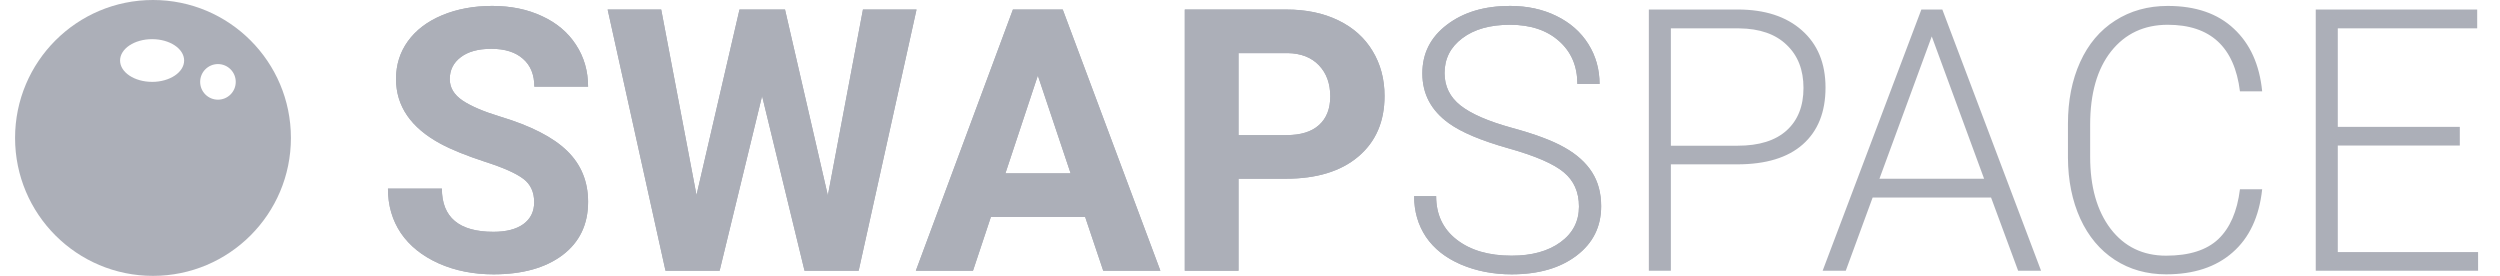 <svg width="145" height="16" viewBox="0 0 145 16" fill="none" xmlns="http://www.w3.org/2000/svg">
<g clip-path="url(#clip0_1265_2063)">
<path fill-rule="evenodd" clip-rule="evenodd" d="M16.873 8C16.873 12.419 13.292 16 8.873 16C4.455 16 0.874 12.419 0.874 8C0.874 3.581 4.455 0 8.873 0C13.292 0 16.873 3.581 16.873 8ZM13.673 4.749C13.673 4.884 13.647 5.019 13.595 5.144C13.543 5.269 13.467 5.383 13.371 5.479C13.275 5.575 13.161 5.651 13.036 5.703C12.911 5.754 12.777 5.781 12.641 5.781C12.505 5.781 12.371 5.754 12.246 5.703C12.121 5.651 12.007 5.575 11.911 5.479C11.815 5.383 11.739 5.269 11.687 5.144C11.636 5.019 11.609 4.884 11.609 4.749C11.609 4.475 11.717 4.212 11.911 4.019C12.105 3.825 12.367 3.716 12.641 3.716C12.915 3.716 13.177 3.825 13.371 4.019C13.565 4.212 13.673 4.475 13.673 4.749ZM8.822 4.749C9.848 4.749 10.68 4.194 10.68 3.51C10.68 2.825 9.848 2.271 8.822 2.271C7.796 2.271 6.964 2.826 6.964 3.51C6.964 4.194 7.796 4.748 8.822 4.748L8.822 4.749Z" fill="#ACAFB8"/>
<path d="M91.58 11.978C91.58 11.138 91.285 10.476 90.697 9.99C90.107 9.498 89.03 9.033 87.464 8.595C85.899 8.152 84.756 7.67 84.035 7.149C83.01 6.414 82.496 5.45 82.496 4.256C82.496 3.098 82.971 2.158 83.921 1.437C84.877 0.708 86.096 0.344 87.579 0.344C88.583 0.344 89.481 0.538 90.27 0.926C91.067 1.315 91.684 1.856 92.12 2.55C92.556 3.244 92.775 4.017 92.775 4.87H91.487C91.487 3.837 91.133 3.008 90.426 2.383C89.719 1.752 88.77 1.436 87.579 1.436C86.422 1.436 85.5 1.697 84.814 2.217C84.129 2.73 83.785 3.404 83.785 4.236C83.785 5.006 84.094 5.633 84.71 6.119C85.327 6.605 86.314 7.034 87.672 7.409C89.03 7.777 90.059 8.162 90.759 8.565C91.458 8.96 91.985 9.435 92.338 9.99C92.692 10.545 92.868 11.201 92.868 11.957C92.868 13.15 92.39 14.108 91.435 14.829C90.485 15.55 89.231 15.911 87.672 15.911C86.605 15.911 85.625 15.72 84.731 15.339C83.844 14.957 83.169 14.423 82.704 13.736C82.248 13.05 82.019 12.262 82.019 11.374H83.297C83.297 12.443 83.695 13.285 84.492 13.902C85.289 14.52 86.349 14.829 87.672 14.829C88.85 14.829 89.796 14.568 90.509 14.048C91.223 13.528 91.58 12.838 91.58 11.978ZM96.911 9.532V15.703H95.633V0.552H100.787C102.36 0.552 103.6 0.954 104.508 1.759C105.422 2.564 105.88 3.67 105.88 5.078C105.88 6.501 105.44 7.6 104.56 8.377C103.687 9.148 102.419 9.532 100.756 9.532H96.911ZM96.911 8.451H100.787C102.028 8.451 102.974 8.155 103.625 7.566C104.276 6.976 104.602 6.154 104.602 5.1C104.602 4.052 104.276 3.219 103.625 2.602C102.98 1.978 102.062 1.658 100.871 1.645H96.911V8.45V8.451ZM115.482 11.457H108.613L107.054 15.703H105.713L111.44 0.552H112.655L118.382 15.703H117.052L115.482 11.457ZM109.008 10.365H115.077L112.042 2.112L109.008 10.365ZM131.206 10.979C131.033 12.574 130.461 13.795 129.491 14.641C128.529 15.488 127.243 15.911 125.636 15.911C124.513 15.911 123.519 15.63 122.653 15.068C121.794 14.506 121.129 13.711 120.658 12.685C120.187 11.651 119.948 10.472 119.941 9.147V7.181C119.941 5.835 120.176 4.641 120.648 3.601C121.119 2.561 121.794 1.759 122.674 1.198C123.561 0.628 124.579 0.344 125.729 0.344C127.35 0.344 128.629 0.785 129.564 1.665C130.506 2.54 131.054 3.75 131.206 5.297H129.917C129.599 2.723 128.203 1.437 125.729 1.437C124.358 1.437 123.263 1.95 122.445 2.977C121.635 4.003 121.229 5.422 121.229 7.233V9.085C121.229 10.833 121.624 12.227 122.414 13.268C123.211 14.309 124.285 14.829 125.636 14.829C126.973 14.829 127.981 14.509 128.66 13.871C129.339 13.226 129.758 12.262 129.917 10.979H131.206ZM142.669 8.44H135.592V14.621H143.729V15.703H134.313V0.553H143.677V1.645H135.592V7.358H142.669V8.439V8.44Z" fill="#ACAFB8"/>
<path d="M91.58 11.978C91.58 11.138 91.285 10.476 90.697 9.99C90.107 9.498 89.03 9.033 87.464 8.595C85.899 8.152 84.756 7.67 84.035 7.149C83.01 6.414 82.496 5.45 82.496 4.256C82.496 3.098 82.971 2.158 83.921 1.437C84.877 0.708 86.096 0.344 87.579 0.344C88.583 0.344 89.481 0.538 90.27 0.926C91.067 1.315 91.684 1.856 92.12 2.55C92.556 3.244 92.775 4.017 92.775 4.87H91.487C91.487 3.837 91.133 3.008 90.426 2.383C89.719 1.752 88.77 1.436 87.579 1.436C86.422 1.436 85.5 1.697 84.814 2.217C84.129 2.73 83.785 3.404 83.785 4.236C83.785 5.006 84.094 5.633 84.71 6.119C85.327 6.605 86.314 7.034 87.672 7.409C89.03 7.777 90.059 8.162 90.759 8.565C91.458 8.96 91.985 9.435 92.338 9.99C92.692 10.545 92.868 11.201 92.868 11.957C92.868 13.15 92.39 14.108 91.435 14.829C90.485 15.55 89.231 15.911 87.672 15.911C86.605 15.911 85.625 15.72 84.731 15.339C83.844 14.957 83.169 14.423 82.704 13.736C82.248 13.05 82.019 12.262 82.019 11.374H83.297C83.297 12.443 83.695 13.285 84.492 13.902C85.289 14.52 86.349 14.829 87.672 14.829C88.85 14.829 89.796 14.568 90.509 14.048C91.223 13.528 91.58 12.838 91.58 11.978Z" fill="#ACAFB8"/>
<path d="M30.982 11.728C30.982 11.138 30.773 10.687 30.358 10.375C29.942 10.056 29.194 9.723 28.113 9.377C27.032 9.022 26.177 8.675 25.547 8.335C23.828 7.406 22.969 6.154 22.969 4.579C22.969 3.761 23.197 3.032 23.655 2.394C24.119 1.749 24.781 1.246 25.64 0.885C26.505 0.524 27.476 0.344 28.549 0.344C29.63 0.344 30.593 0.542 31.438 0.937C32.283 1.326 32.938 1.877 33.403 2.591C33.874 3.306 34.109 4.118 34.109 5.027H30.992C30.992 4.333 30.774 3.795 30.337 3.414C29.901 3.025 29.288 2.831 28.498 2.831C27.736 2.831 27.143 2.994 26.721 3.32C26.298 3.639 26.087 4.062 26.087 4.59C26.087 5.082 26.333 5.495 26.825 5.828C27.324 6.161 28.054 6.473 29.017 6.764C30.791 7.299 32.083 7.961 32.894 8.752C33.705 9.542 34.11 10.527 34.11 11.707C34.11 13.018 33.614 14.049 32.624 14.798C31.633 15.54 30.299 15.911 28.622 15.911C27.458 15.911 26.398 15.7 25.442 15.276C24.486 14.846 23.755 14.26 23.25 13.518C22.751 12.775 22.501 11.915 22.501 10.937H25.629C25.629 12.609 26.628 13.445 28.622 13.445C29.364 13.445 29.942 13.296 30.358 12.997C30.774 12.692 30.982 12.269 30.982 11.728ZM48.015 11.333L50.051 0.552H53.159L49.802 15.703H46.663L44.201 5.567L41.738 15.703H38.599L35.243 0.552H38.35L40.397 11.311L42.891 0.552H45.531L48.015 11.333ZM62.938 12.581H57.472L56.433 15.703H53.118L58.75 0.552H61.639L67.303 15.703H63.988L62.938 12.581ZM58.314 10.053H62.096L60.195 4.382L58.314 10.053ZM71.834 10.365V15.703H68.717V0.553H74.619C75.755 0.553 76.753 0.761 77.613 1.177C78.479 1.593 79.144 2.186 79.608 2.956C80.072 3.72 80.304 4.59 80.304 5.568C80.304 7.053 79.795 8.225 78.776 9.086C77.765 9.939 76.362 10.366 74.568 10.366L71.834 10.365ZM71.834 7.836H74.619C75.444 7.836 76.071 7.642 76.5 7.254C76.937 6.865 77.155 6.31 77.155 5.589C77.155 4.846 76.937 4.246 76.5 3.788C76.064 3.331 75.461 3.094 74.692 3.08H71.834V7.836V7.836Z" fill="#ACAFB8"/>
<path d="M30.982 11.728C30.982 11.138 30.773 10.687 30.358 10.375C29.942 10.056 29.194 9.723 28.113 9.377C27.032 9.022 26.177 8.675 25.547 8.335C23.828 7.406 22.969 6.154 22.969 4.579C22.969 3.761 23.197 3.032 23.655 2.394C24.119 1.749 24.781 1.246 25.64 0.885C26.505 0.524 27.476 0.344 28.549 0.344C29.63 0.344 30.593 0.542 31.438 0.937C32.283 1.326 32.938 1.877 33.403 2.591C33.874 3.306 34.109 4.118 34.109 5.027H30.992C30.992 4.333 30.774 3.795 30.337 3.414C29.901 3.025 29.288 2.831 28.498 2.831C27.736 2.831 27.143 2.994 26.721 3.32C26.298 3.639 26.087 4.062 26.087 4.59C26.087 5.082 26.333 5.495 26.825 5.828C27.324 6.161 28.054 6.473 29.017 6.764C30.791 7.299 32.083 7.961 32.894 8.752C33.705 9.542 34.11 10.527 34.11 11.707C34.11 13.018 33.614 14.049 32.624 14.798C31.633 15.54 30.299 15.911 28.622 15.911C27.458 15.911 26.398 15.7 25.442 15.276C24.486 14.846 23.755 14.26 23.25 13.518C22.751 12.775 22.501 11.915 22.501 10.937H25.629C25.629 12.609 26.628 13.445 28.622 13.445C29.364 13.445 29.942 13.296 30.358 12.997C30.774 12.692 30.982 12.269 30.982 11.728ZM48.015 11.333L50.051 0.552H53.159L49.802 15.703H46.663L44.201 5.567L41.738 15.703H38.599L35.243 0.552H38.35L40.397 11.311L42.891 0.552H45.531L48.015 11.333ZM62.938 12.581H57.472L56.433 15.703H53.118L58.75 0.552H61.639L67.303 15.703H63.988L62.938 12.581ZM58.314 10.053H62.096L60.195 4.382L58.314 10.053ZM71.834 10.365V15.703H68.717V0.553H74.619C75.755 0.553 76.753 0.761 77.613 1.177C78.479 1.593 79.144 2.186 79.608 2.956C80.072 3.72 80.304 4.59 80.304 5.568C80.304 7.053 79.795 8.225 78.776 9.086C77.765 9.939 76.362 10.366 74.568 10.366L71.834 10.365ZM71.834 7.836H74.619C75.444 7.836 76.071 7.642 76.5 7.254C76.937 6.865 77.155 6.31 77.155 5.589C77.155 4.846 76.937 4.246 76.5 3.788C76.064 3.331 75.461 3.094 74.692 3.08H71.834V7.836V7.836Z" fill="#ACAFB8"/>
</g>
<defs>
<clipPath id="clip0_1265_2063">
<rect width="143.358" height="16" fill="white" transform="translate(0.874)"/>
</clipPath>
</defs>
</svg>
